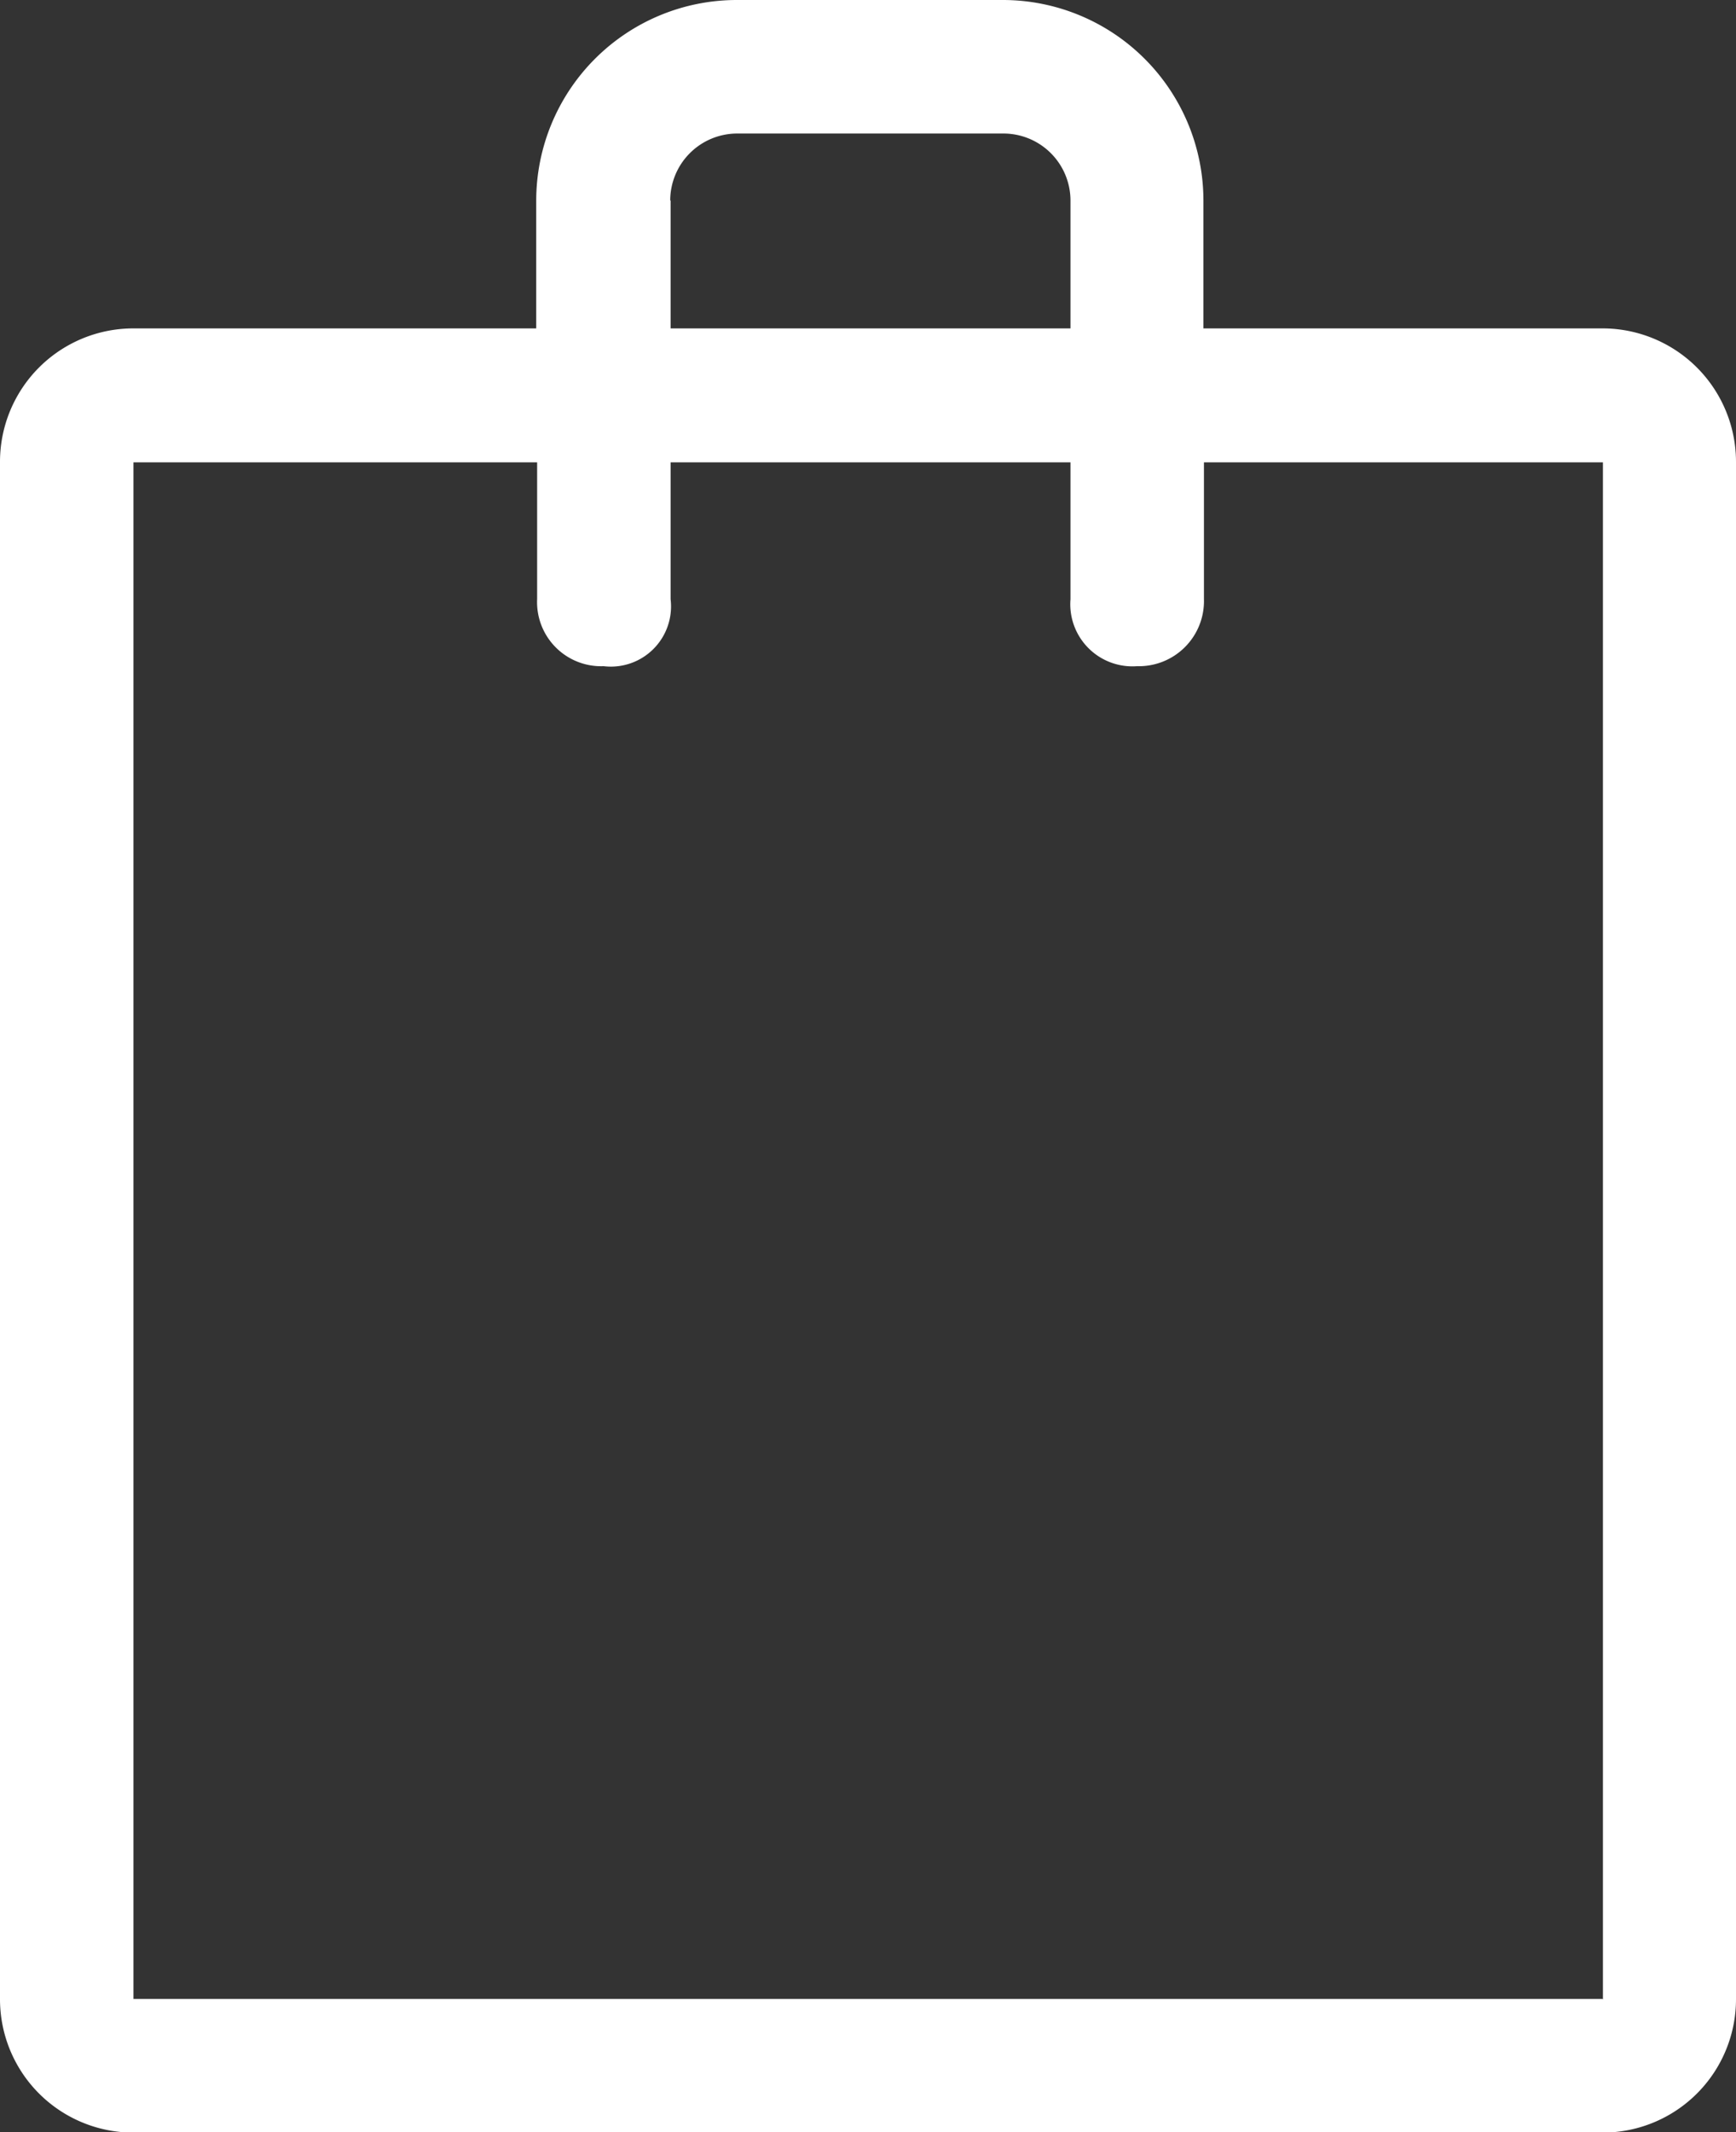 <svg xmlns="http://www.w3.org/2000/svg" viewBox="0 0 13.332 16.367"><rect x="0" y="0" width="13.332" height="16.367" fill="#333333" stroke="none"/><defs><style>.a{fill:none;}.b{fill:#fff;}</style></defs><g transform="translate(-1398 -71)"><g transform="translate(1398 71)"><path class="a" d="M85.918,109.454a.506.506,0,0,1-.514.514.477.477,0,0,1-.511-.514V108.4H81.822v1.054a.46.46,0,0,1-.517.514.492.492,0,0,1-.511-.514V108.4H77.7v11.8H88.982V108.4H85.918Z" transform="translate(-76.675 -104.851)"/><path class="a" d="M206.574,31.814a.515.515,0,0,0-.514-.514h-2.046a.515.515,0,0,0-.514.514V32.8h3.071v-.982Z" transform="translate(-198.357 -30.275)"/><path class="b" d="M58.707,2.521H55.642V1.539A1.541,1.541,0,0,0,54.1,0H52.057a1.541,1.541,0,0,0-1.539,1.539v.982H47.425A1.024,1.024,0,0,0,46.4,3.546v11.8a1.024,1.024,0,0,0,1.025,1.025H58.707a1.024,1.024,0,0,0,1.025-1.025V3.549A1.025,1.025,0,0,0,58.707,2.521Zm-7.16-.982a.515.515,0,0,1,.514-.514h2.046a.515.515,0,0,1,.514.514v.982H51.55V1.539Zm7.16,13.806H47.425V3.549h3.1V4.6a.492.492,0,0,0,.511.514A.462.462,0,0,0,51.55,4.6V3.549h3.071V4.6a.477.477,0,0,0,.511.514.5.5,0,0,0,.514-.514V3.549H58.71v11.8Z" transform="translate(-46.4 0)"/></g></g></svg>